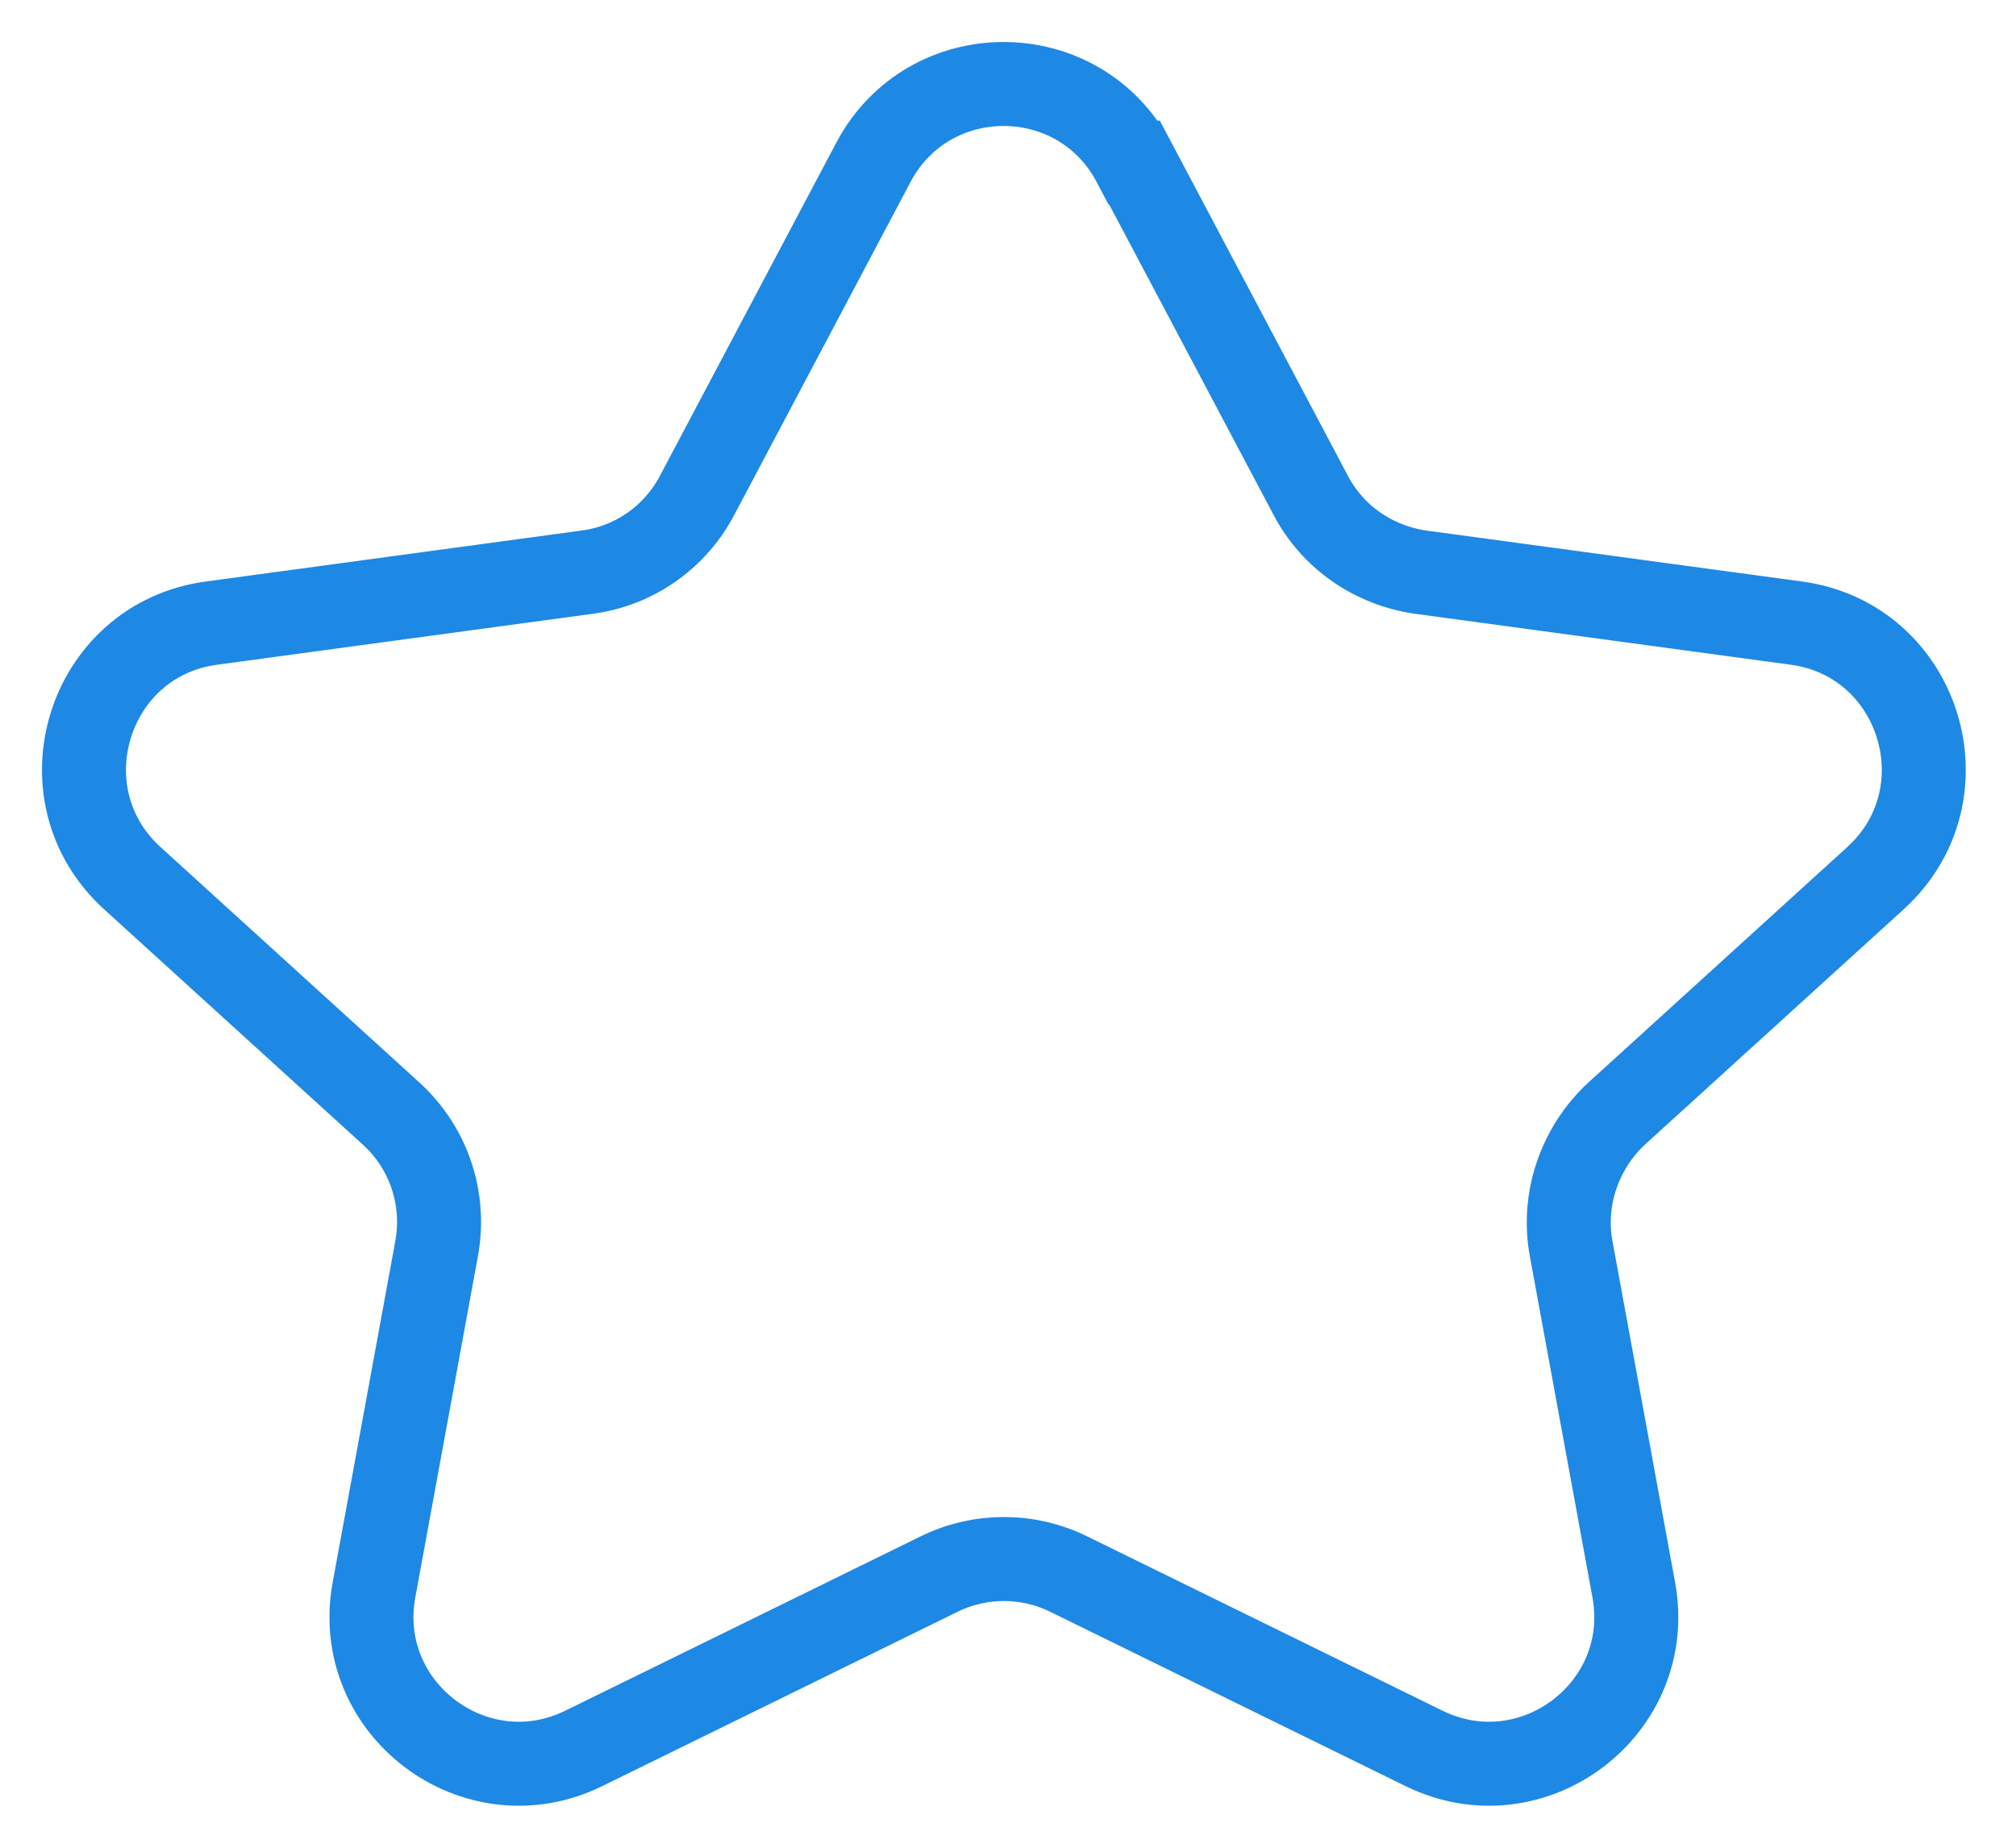 <svg width="24" height="22" viewBox="0 0 24 22" fill="none" xmlns="http://www.w3.org/2000/svg">
<path d="M13.506 1.936L15.602 5.894C15.864 6.397 16.354 6.733 16.916 6.813L21.384 7.419C22.859 7.617 23.428 9.456 22.326 10.457L19.252 13.253C18.807 13.662 18.595 14.275 18.704 14.866L19.449 18.926C19.712 20.342 18.245 21.452 16.952 20.817L12.725 18.743C12.236 18.502 11.666 18.502 11.177 18.743L6.95 20.817C5.658 21.452 4.19 20.342 4.453 18.926L5.198 14.866C5.307 14.268 5.103 13.662 4.65 13.253L1.576 10.457C0.474 9.456 1.043 7.617 2.518 7.419L6.986 6.813C7.549 6.74 8.038 6.397 8.301 5.894L10.396 1.936C11.053 0.688 12.842 0.688 13.499 1.936H13.506Z" stroke="#1E88E5" stroke-miterlimit="10"/>
</svg>
